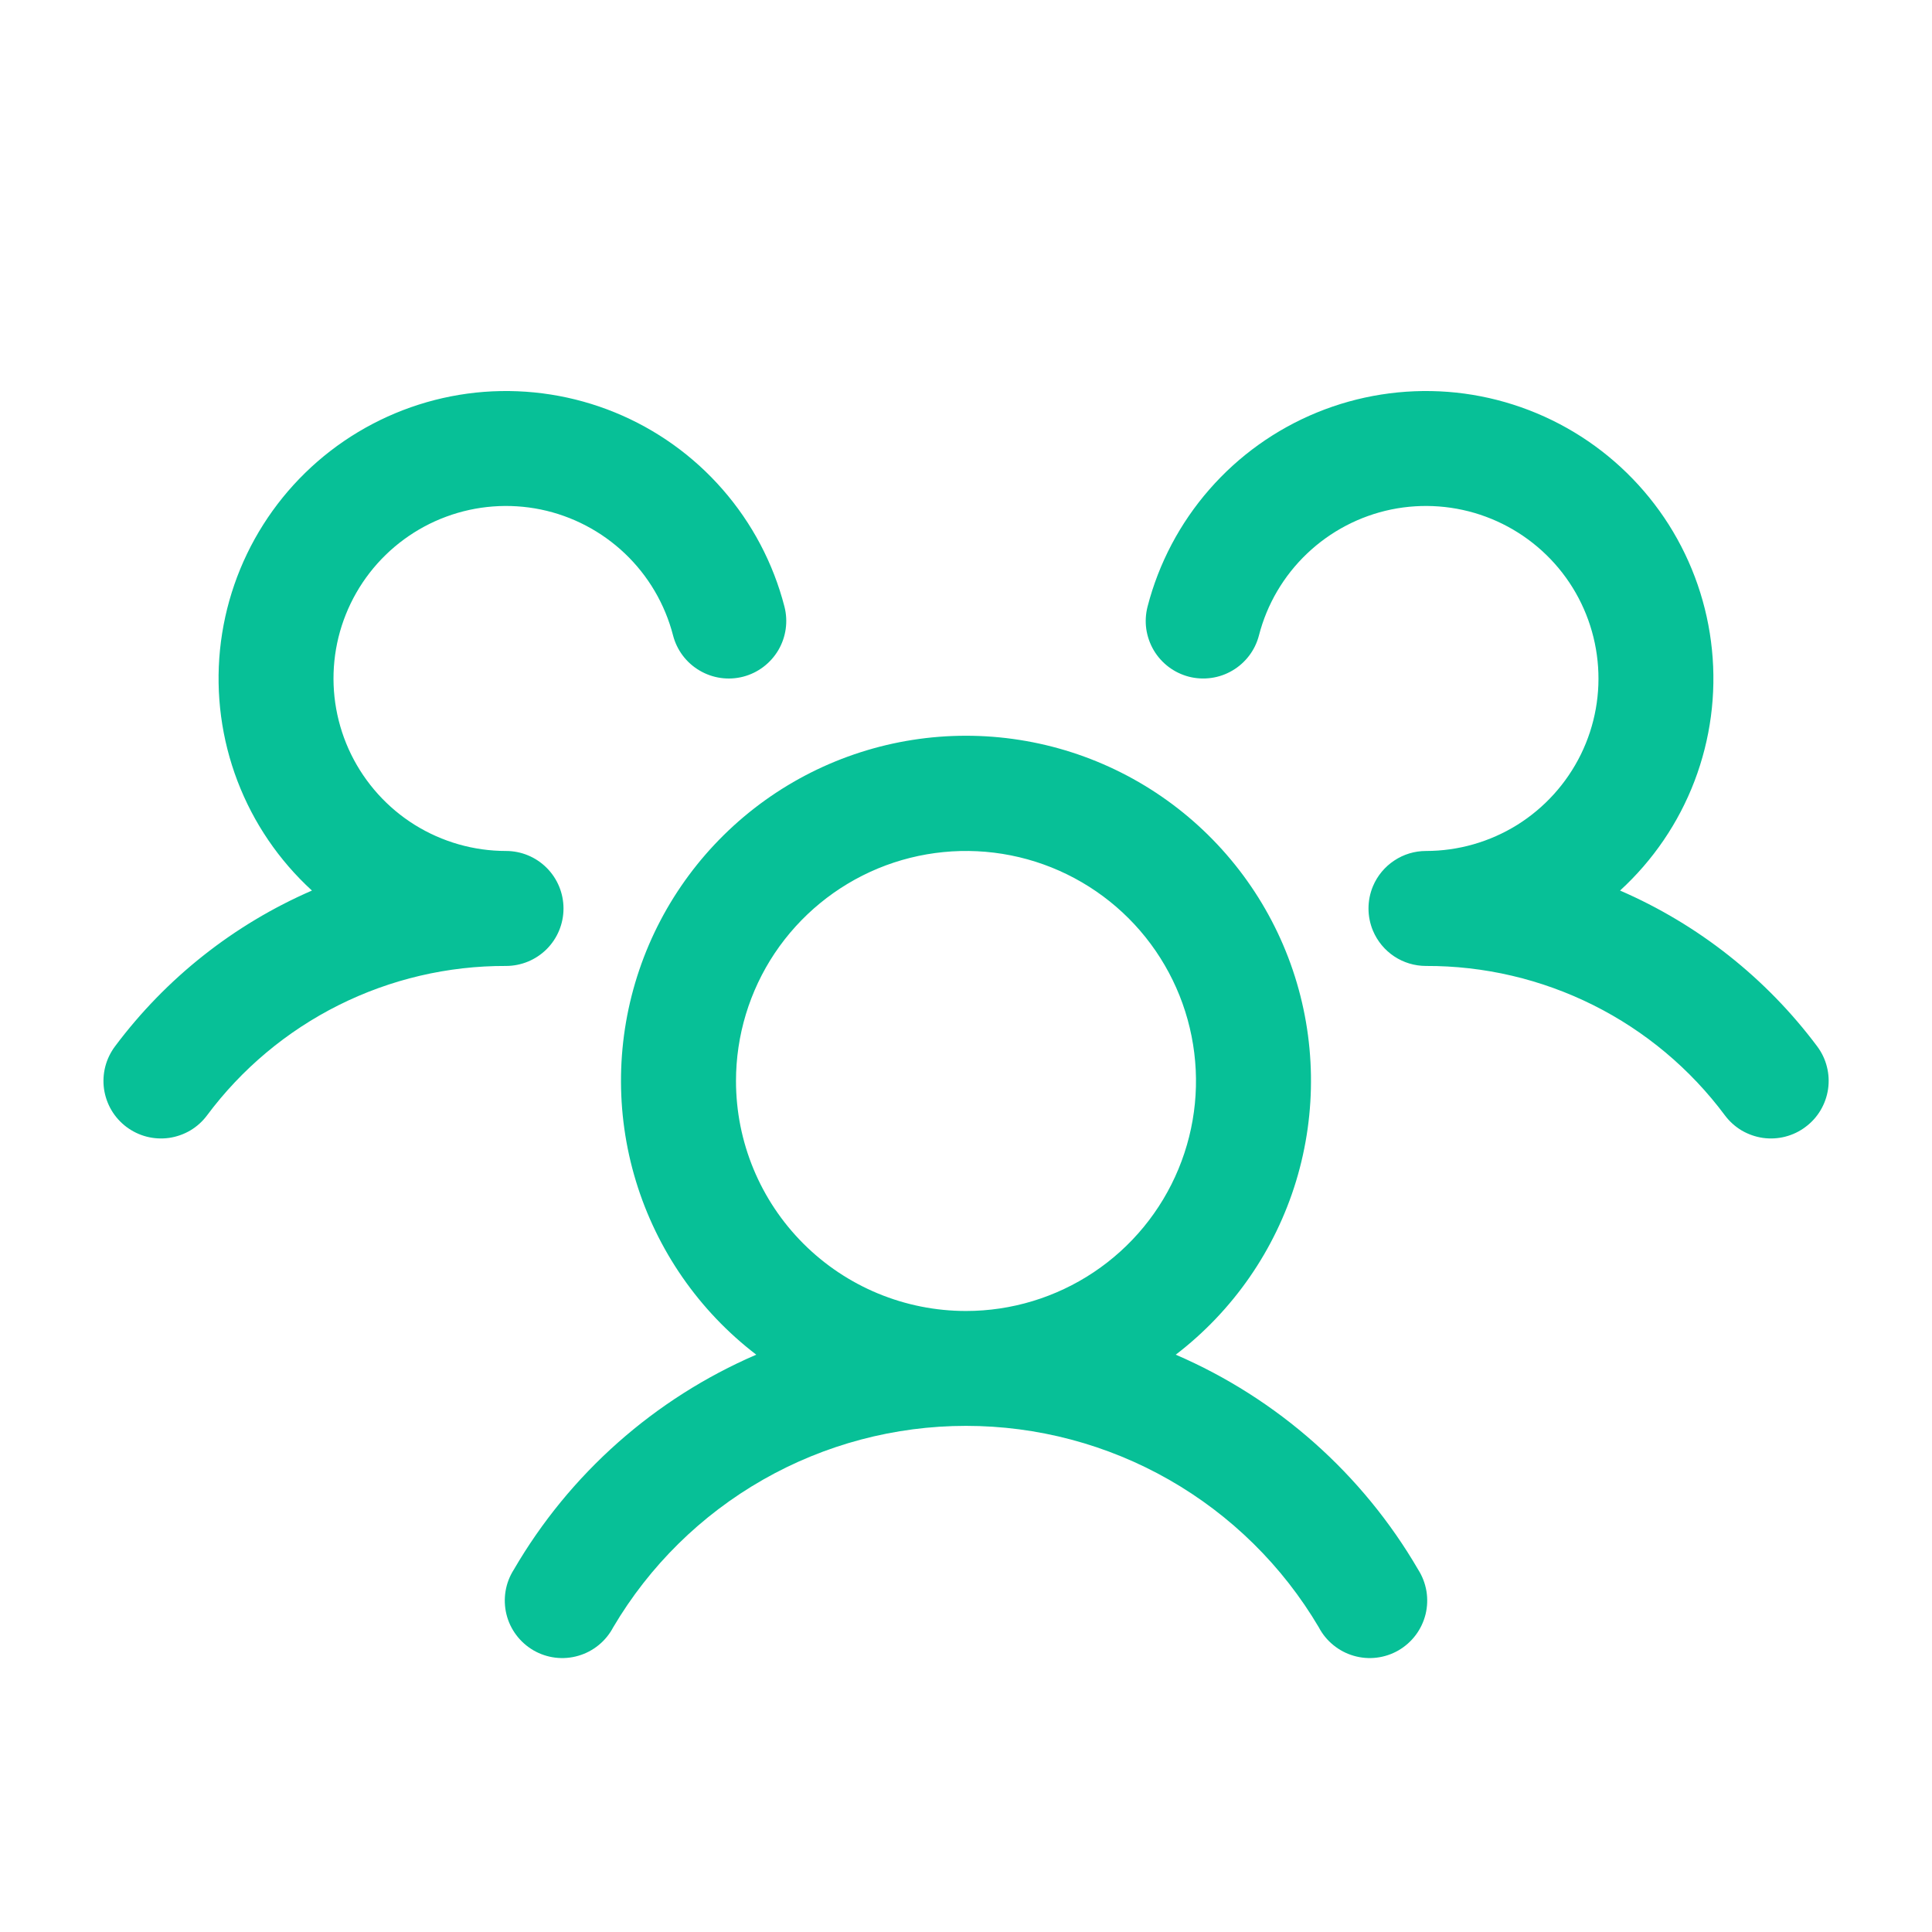 <svg width="39" height="39" viewBox="0 0 39 39" fill="none" xmlns="http://www.w3.org/2000/svg">
<path d="M36.446 22.749C36.324 22.841 36.186 22.907 36.038 22.945C35.89 22.983 35.737 22.991 35.586 22.97C35.435 22.948 35.29 22.897 35.158 22.82C35.027 22.742 34.913 22.639 34.821 22.517C34.122 21.577 33.211 20.814 32.163 20.29C31.114 19.766 29.958 19.495 28.786 19.499C28.557 19.499 28.334 19.432 28.144 19.306C27.954 19.18 27.805 19 27.716 18.79C27.656 18.647 27.625 18.494 27.625 18.339C27.625 18.184 27.656 18.03 27.716 17.887C27.805 17.677 27.954 17.498 28.144 17.372C28.334 17.245 28.557 17.178 28.786 17.178C29.437 17.178 30.075 16.995 30.628 16.651C31.18 16.306 31.625 15.813 31.912 15.229C32.199 14.644 32.316 13.99 32.249 13.342C32.183 12.695 31.937 12.078 31.538 11.563C31.139 11.049 30.604 10.656 29.993 10.43C29.382 10.204 28.72 10.154 28.082 10.285C27.445 10.417 26.857 10.725 26.385 11.174C25.913 11.623 25.576 12.195 25.414 12.825C25.376 12.973 25.309 13.112 25.217 13.234C25.125 13.355 25.011 13.458 24.879 13.535C24.748 13.613 24.602 13.664 24.451 13.685C24.3 13.706 24.147 13.698 23.999 13.66C23.851 13.621 23.713 13.555 23.591 13.463C23.469 13.371 23.366 13.256 23.289 13.125C23.212 12.994 23.161 12.848 23.139 12.697C23.118 12.546 23.127 12.393 23.165 12.245C23.391 11.37 23.818 10.561 24.412 9.881C25.006 9.2 25.75 8.668 26.586 8.326C27.422 7.984 28.326 7.842 29.227 7.91C30.127 7.979 30.999 8.258 31.773 8.723C32.547 9.188 33.202 9.828 33.686 10.59C34.169 11.353 34.468 12.218 34.558 13.117C34.649 14.016 34.528 14.923 34.206 15.767C33.884 16.611 33.369 17.367 32.703 17.977C34.281 18.661 35.653 19.745 36.683 21.123C36.774 21.245 36.841 21.384 36.878 21.532C36.916 21.68 36.924 21.834 36.902 21.985C36.88 22.136 36.828 22.282 36.75 22.413C36.672 22.544 36.569 22.658 36.446 22.749ZM28.629 31.687C28.713 31.819 28.769 31.967 28.795 32.121C28.82 32.276 28.814 32.434 28.777 32.586C28.739 32.738 28.672 32.881 28.578 33.006C28.484 33.131 28.366 33.236 28.23 33.315C28.095 33.393 27.945 33.443 27.789 33.462C27.634 33.481 27.476 33.468 27.326 33.424C27.176 33.381 27.036 33.307 26.915 33.208C26.793 33.109 26.693 32.986 26.621 32.848C25.89 31.61 24.848 30.584 23.6 29.871C22.351 29.158 20.938 28.783 19.5 28.783C18.062 28.783 16.649 29.158 15.4 29.871C14.151 30.584 13.11 31.61 12.379 32.848C12.306 32.986 12.207 33.109 12.085 33.208C11.964 33.307 11.824 33.381 11.674 33.424C11.524 33.468 11.366 33.481 11.21 33.462C11.055 33.443 10.905 33.393 10.77 33.315C10.634 33.236 10.516 33.131 10.422 33.006C10.328 32.881 10.26 32.738 10.223 32.586C10.186 32.434 10.18 32.276 10.205 32.121C10.23 31.967 10.287 31.819 10.371 31.687C11.496 29.753 13.212 28.232 15.266 27.346C14.11 26.461 13.261 25.236 12.837 23.843C12.413 22.45 12.437 20.96 12.904 19.581C13.371 18.202 14.259 17.005 15.442 16.156C16.625 15.308 18.044 14.852 19.5 14.852C20.956 14.852 22.375 15.308 23.558 16.156C24.741 17.005 25.629 18.202 26.096 19.581C26.563 20.96 26.586 22.45 26.163 23.843C25.739 25.236 24.89 26.461 23.734 27.346C25.788 28.232 27.504 29.753 28.629 31.687ZM19.5 26.464C20.418 26.464 21.316 26.191 22.079 25.681C22.843 25.171 23.438 24.446 23.789 23.598C24.141 22.749 24.233 21.816 24.053 20.915C23.874 20.015 23.432 19.187 22.783 18.538C22.134 17.889 21.306 17.446 20.406 17.267C19.505 17.088 18.572 17.18 17.723 17.531C16.875 17.883 16.15 18.478 15.639 19.241C15.129 20.005 14.857 20.903 14.857 21.821C14.857 23.052 15.346 24.233 16.217 25.104C17.088 25.975 18.268 26.464 19.5 26.464ZM11.375 18.339C11.375 18.031 11.253 17.736 11.035 17.518C10.817 17.3 10.522 17.178 10.214 17.178C9.563 17.178 8.925 16.995 8.372 16.651C7.819 16.306 7.375 15.813 7.088 15.229C6.801 14.644 6.684 13.99 6.75 13.342C6.816 12.695 7.063 12.078 7.462 11.563C7.861 11.049 8.396 10.656 9.007 10.43C9.617 10.204 10.279 10.154 10.917 10.285C11.555 10.417 12.143 10.725 12.615 11.174C13.087 11.623 13.423 12.195 13.586 12.825C13.663 13.124 13.855 13.379 14.121 13.535C14.386 13.692 14.702 13.737 15.001 13.66C15.299 13.583 15.554 13.39 15.711 13.125C15.867 12.86 15.912 12.543 15.835 12.245C15.609 11.37 15.182 10.561 14.588 9.881C13.994 9.2 13.25 8.668 12.414 8.326C11.578 7.984 10.674 7.842 9.773 7.91C8.873 7.979 8 8.258 7.226 8.723C6.452 9.188 5.797 9.828 5.314 10.59C4.83 11.353 4.532 12.218 4.441 13.117C4.351 14.016 4.472 14.923 4.794 15.767C5.116 16.611 5.631 17.367 6.297 17.977C4.72 18.662 3.35 19.746 2.321 21.123C2.23 21.245 2.163 21.384 2.125 21.531C2.087 21.679 2.079 21.833 2.1 21.984C2.122 22.135 2.173 22.28 2.25 22.411C2.328 22.543 2.431 22.657 2.553 22.749C2.675 22.84 2.813 22.907 2.961 22.945C3.109 22.983 3.263 22.991 3.414 22.97C3.564 22.948 3.71 22.897 3.841 22.82C3.972 22.742 4.087 22.639 4.178 22.517C4.878 21.577 5.789 20.814 6.837 20.29C7.885 19.766 9.042 19.495 10.214 19.499C10.522 19.499 10.817 19.377 11.035 19.16C11.253 18.942 11.375 18.647 11.375 18.339Z" fill="#07C097"/>
</svg>
